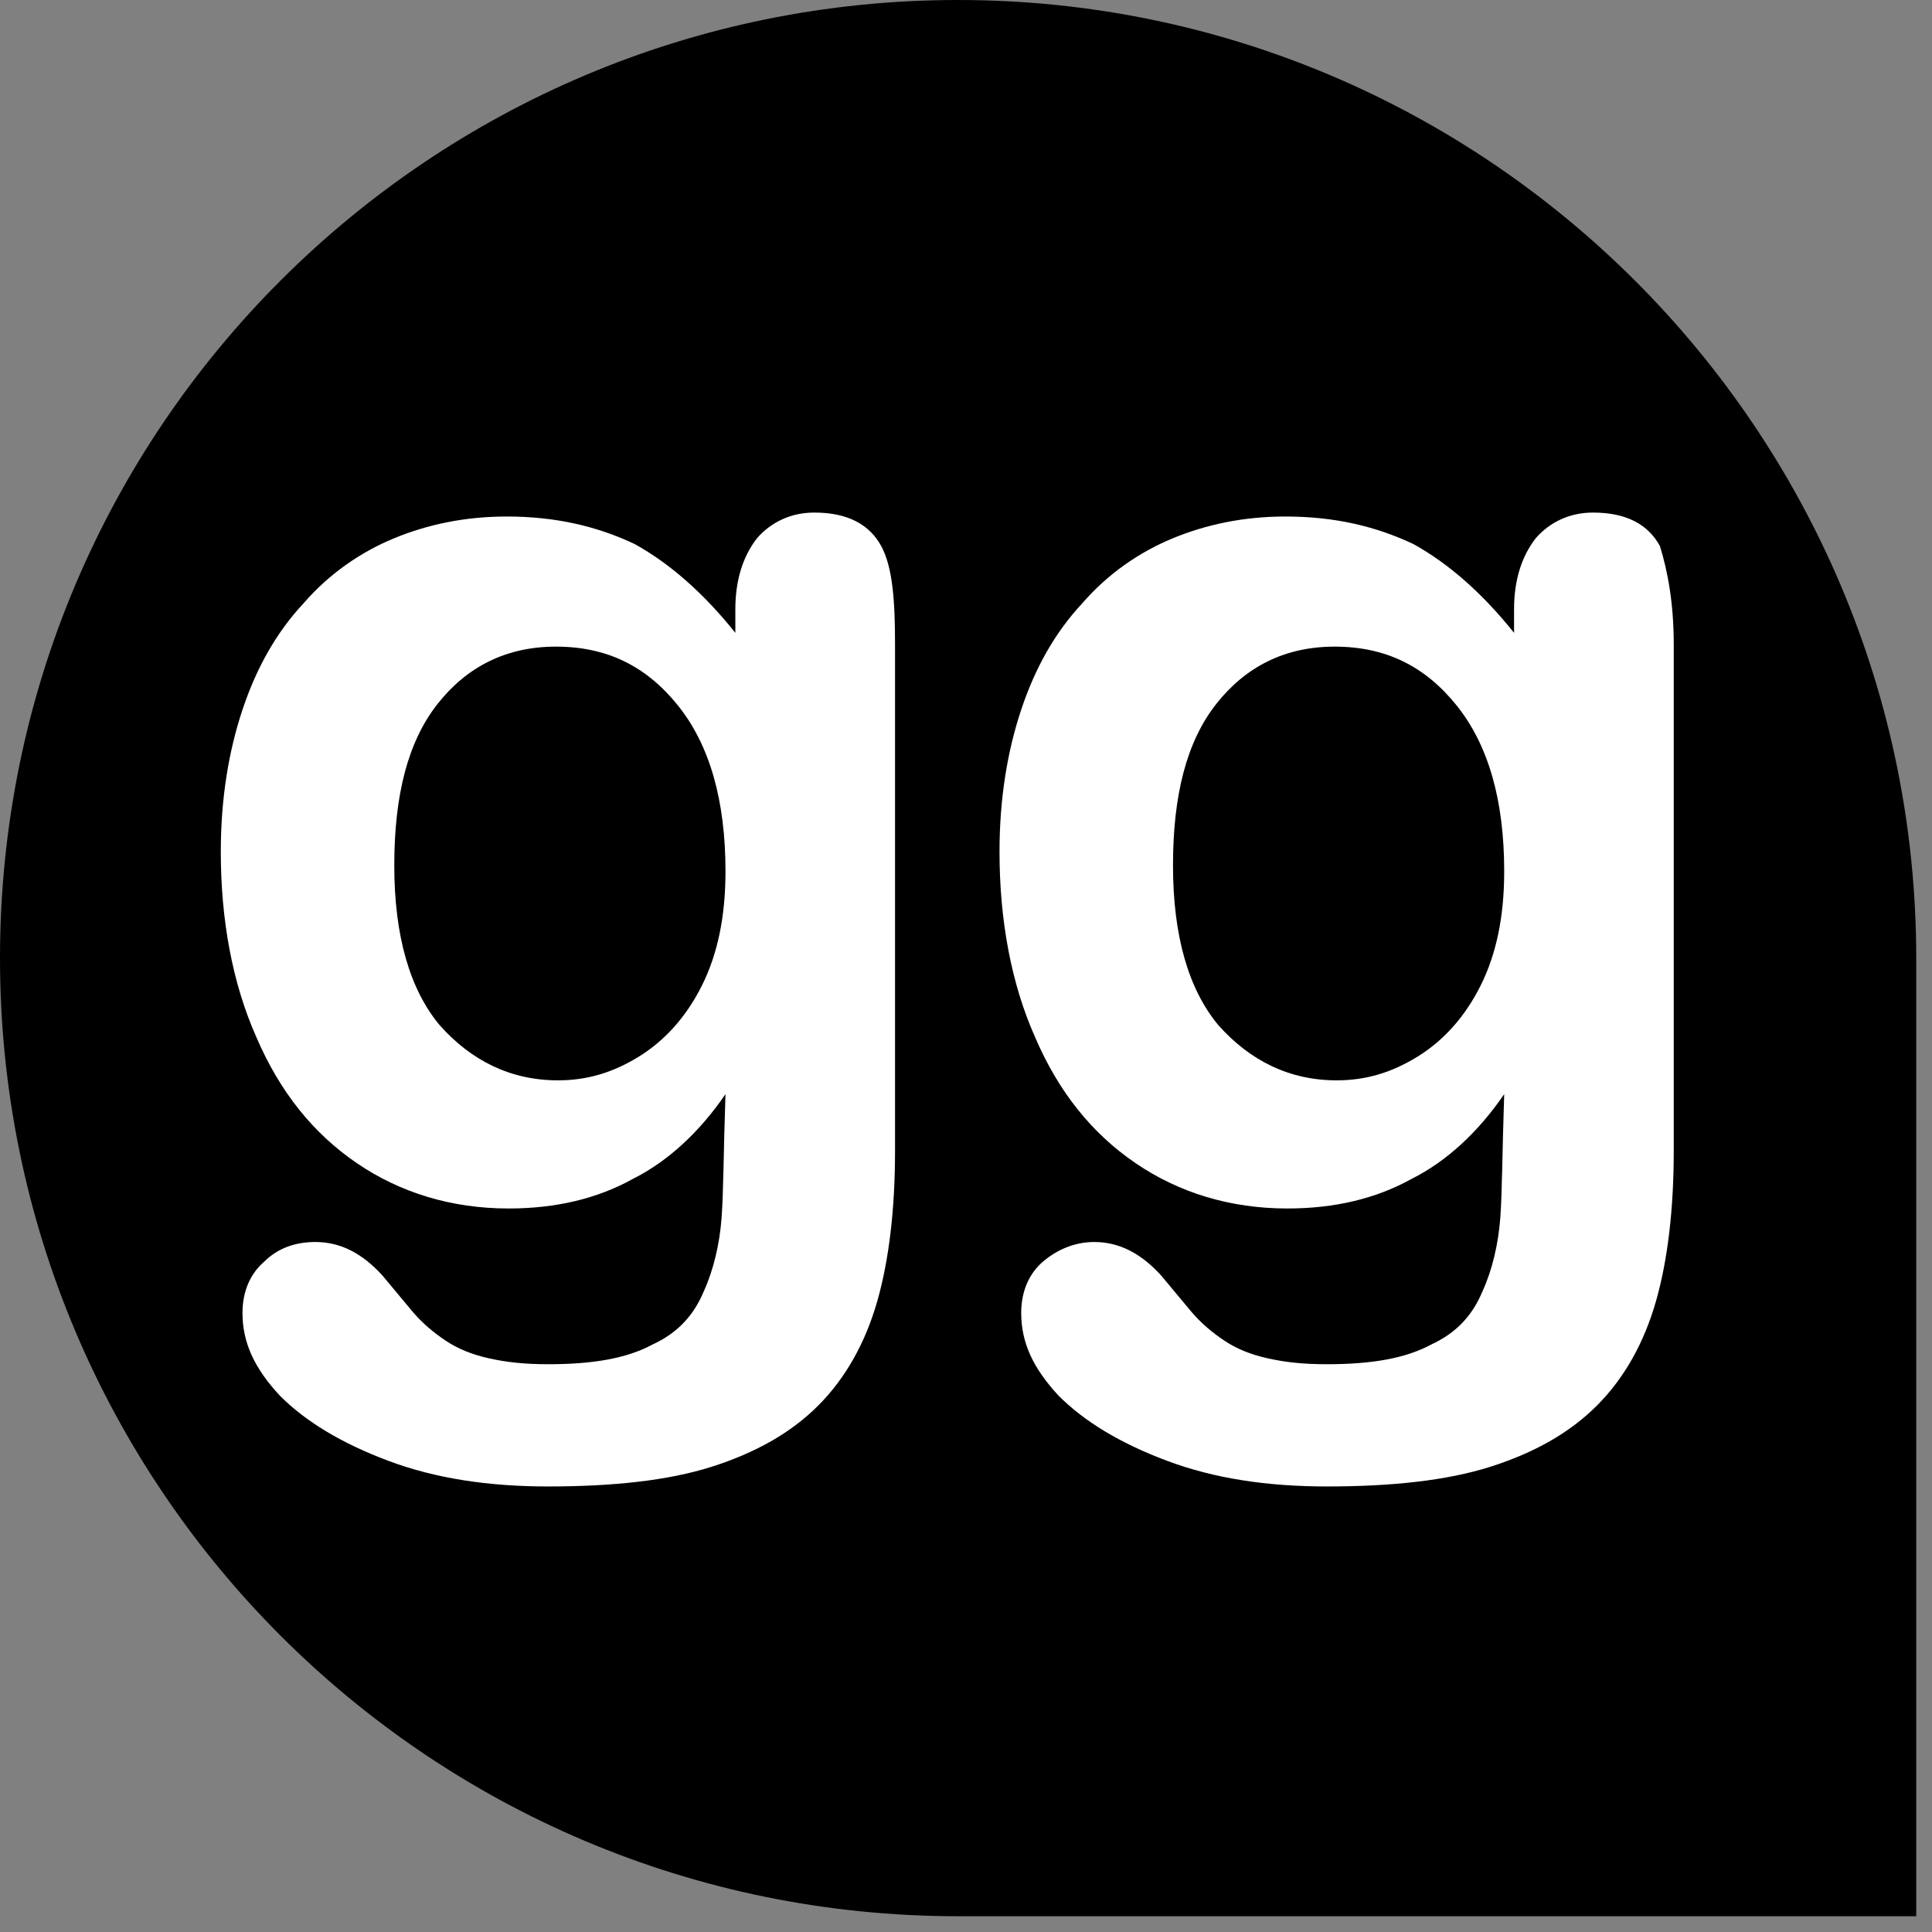 <svg width="98" height="98" viewBox="0 0 98 98" fill="none" xmlns="http://www.w3.org/2000/svg">
<rect x="0" y="0" width="98" height="98" fill="#808080" stroke="none"/>
<path d="M48.6 0C21.8 0 0 21.7 0 48.6C0 75.4 21.7 97.2 48.6 97.2H97.2V48.6C97.2 21.8 75.4 0 48.6 0Z" fill="black"/>
<path fill-rule="evenodd" clip-rule="evenodd" d="M45.4 32.7V58.4C45.4 61.3 45.1 63.9 44.5 66C43.9 68.1 42.9 69.9 41.5 71.3C40.1 72.7 38.3 73.7 36.1 74.4C33.9 75.1 31.1 75.4 27.8 75.4C24.8 75.4 22.1 75 19.7 74.1C17.3 73.2 15.5 72.1 14.2 70.8C12.9 69.4 12.3 68.1 12.3 66.6C12.3 65.5 12.7 64.6 13.4 64C14.1 63.3 15 63 16 63C17.3 63 18.4 63.6 19.4 64.7C19.9 65.3 20.4 65.9 20.9 66.5C21.4 67.1 22 67.6 22.6 68C23.2 68.4 23.9 68.7 24.8 68.9C25.7 69.1 26.6 69.2 27.8 69.2C30.1 69.2 31.8 68.9 33.1 68.2C34.4 67.6 35.2 66.7 35.7 65.5C36.2 64.4 36.5 63.1 36.6 61.8C36.7 60.5 36.7 58.4 36.8 55.5C35.5 57.4 33.9 58.9 32.1 59.8C30.3 60.8 28.2 61.3 25.8 61.3C22.9 61.3 20.3 60.5 18.1 59C15.9 57.5 14.2 55.4 13 52.6C11.8 49.9 11.2 46.7 11.2 43.2C11.2 40.5 11.6 38.1 12.3 36C13 33.9 14 32.1 15.4 30.6C16.7 29.1 18.3 28 20 27.3C21.7 26.6 23.6 26.2 25.7 26.2C28.2 26.2 30.3 26.7 32.2 27.6C34 28.6 35.7 30.1 37.3 32.1V30.9C37.3 29.4 37.7 28.2 38.4 27.3C39.1 26.5 40.1 26 41.3 26C43 26 44.1 26.6 44.7 27.7C45.3 28.8 45.4 30.6 45.4 32.7ZM20 43.9C20 47.5 20.8 50.2 22.3 52C23.9 53.8 25.9 54.8 28.3 54.8C29.8 54.8 31.1 54.4 32.4 53.6C33.7 52.8 34.8 51.6 35.6 50C36.4 48.4 36.8 46.5 36.8 44.2C36.8 40.6 36 37.8 34.4 35.8C32.8 33.8 30.8 32.8 28.2 32.8C25.7 32.8 23.7 33.8 22.2 35.7C20.7 37.6 20 40.3 20 43.9ZM84.9 32.7V58.4C84.9 61.3 84.6 63.9 84 66C83.4 68.1 82.4 69.9 81 71.3C79.6 72.7 77.8 73.7 75.6 74.4C73.4 75.1 70.6 75.4 67.3 75.4C64.3 75.4 61.6 75 59.2 74.1C56.8 73.2 55 72.1 53.7 70.8C52.4 69.4 51.8 68.1 51.8 66.6C51.8 65.5 52.2 64.6 52.9 64C53.6 63.4 54.5 63 55.5 63C56.8 63 57.9 63.6 58.9 64.7C59.4 65.3 59.9 65.9 60.4 66.5C60.9 67.1 61.5 67.6 62.1 68C62.7 68.4 63.4 68.7 64.3 68.9C65.2 69.1 66.1 69.2 67.3 69.2C69.6 69.2 71.3 68.9 72.6 68.2C73.9 67.6 74.7 66.7 75.2 65.5C75.7 64.4 76 63.1 76.1 61.8C76.2 60.5 76.2 58.4 76.3 55.5C75 57.4 73.4 58.9 71.6 59.8C69.8 60.8 67.7 61.3 65.3 61.3C62.4 61.3 59.8 60.5 57.6 59C55.4 57.5 53.7 55.4 52.5 52.6C51.3 49.9 50.7 46.7 50.7 43.2C50.7 40.5 51.1 38.1 51.8 36C52.5 33.9 53.5 32.1 54.9 30.6C56.2 29.1 57.8 28 59.5 27.3C61.2 26.6 63.1 26.2 65.2 26.2C67.7 26.2 69.8 26.7 71.7 27.6C73.5 28.6 75.2 30.1 76.8 32.1V30.9C76.8 29.4 77.2 28.2 77.9 27.3C78.6 26.5 79.6 26 80.8 26C82.5 26 83.6 26.6 84.2 27.7C84.6 29 84.9 30.6 84.9 32.7ZM59.5 43.9C59.5 47.5 60.3 50.2 61.8 52C63.4 53.8 65.4 54.8 67.8 54.8C69.3 54.8 70.6 54.4 71.9 53.6C73.2 52.8 74.3 51.6 75.1 50C75.9 48.4 76.3 46.5 76.3 44.2C76.3 40.6 75.5 37.8 73.9 35.8C72.3 33.8 70.3 32.8 67.7 32.8C65.2 32.8 63.2 33.8 61.7 35.7C60.2 37.6 59.5 40.3 59.5 43.9Z" fill="white"/>
</svg>
